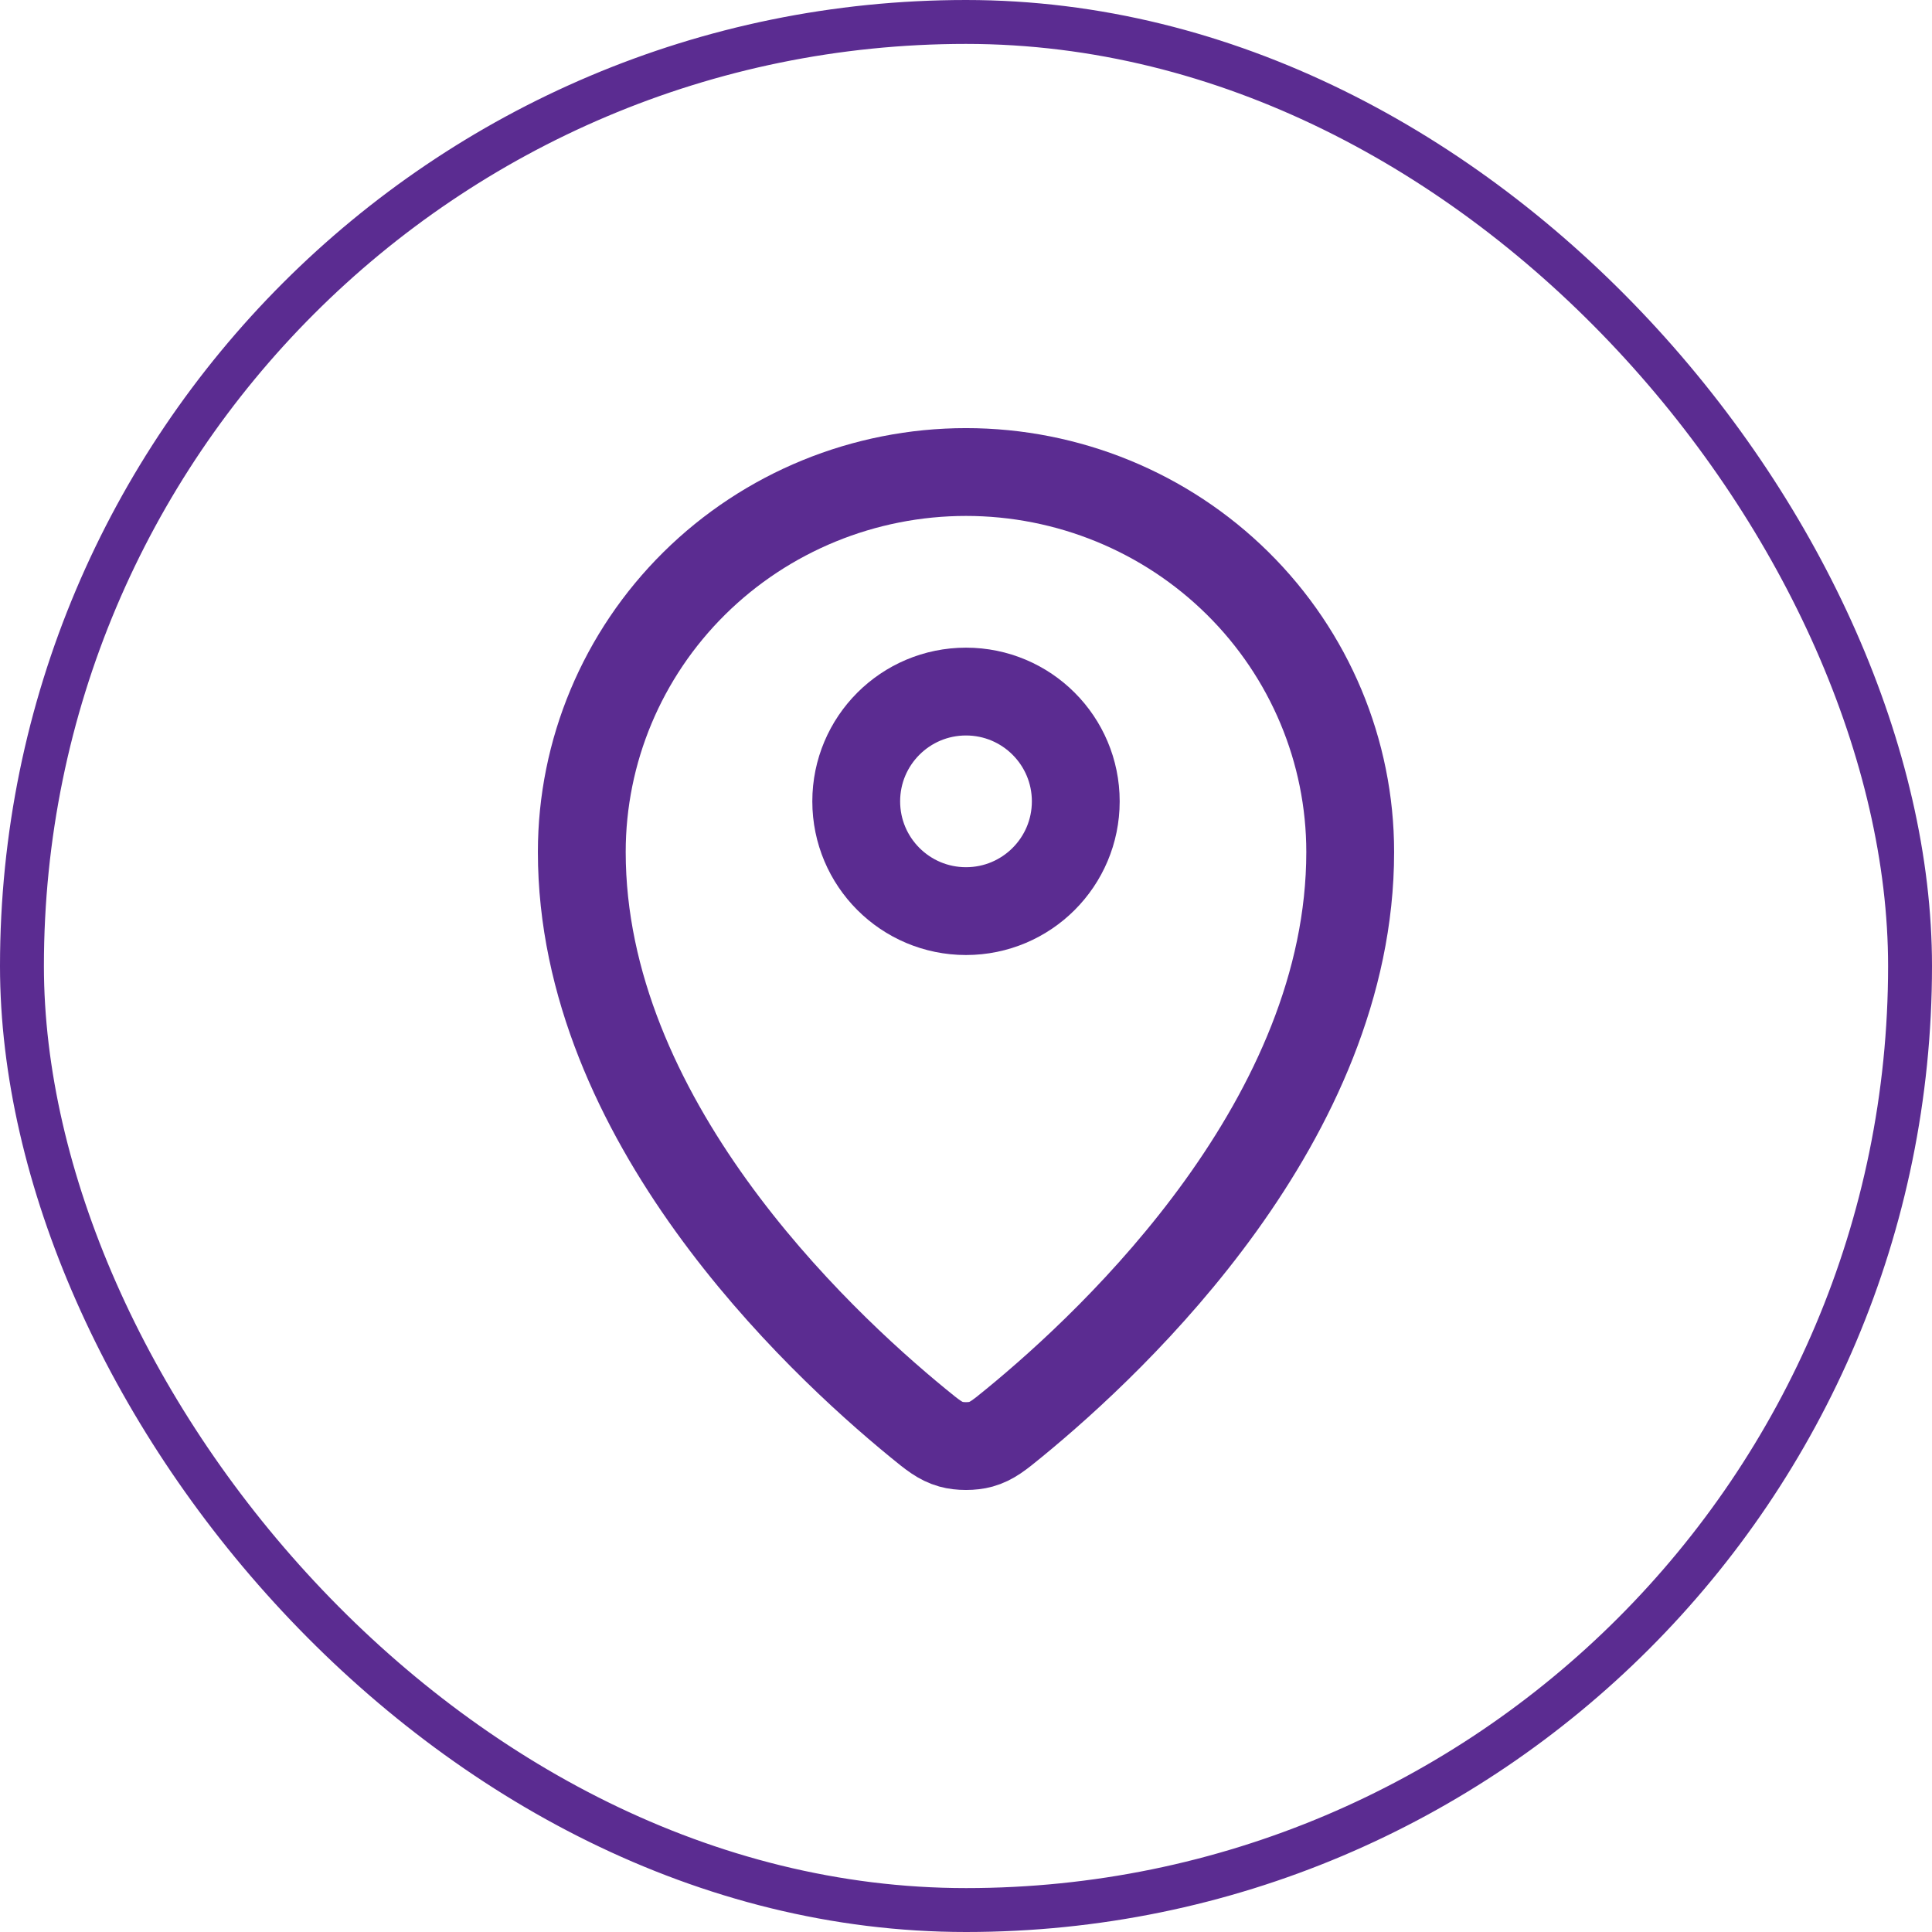 <svg width="44" height="44" viewBox="0 0 44 44" fill="none" xmlns="http://www.w3.org/2000/svg">
<rect x="0.5" y="0.5" width="43" height="43" rx="21.5" stroke="#5B2C91"/>
<path d="M13.25 19.404C13.25 25.468 18.556 30.484 20.904 32.407C21.24 32.682 21.41 32.821 21.661 32.892C21.856 32.947 22.143 32.947 22.339 32.892C22.59 32.821 22.759 32.683 23.096 32.407C25.445 30.484 30.75 25.469 30.75 19.404C30.75 17.109 29.828 14.908 28.187 13.285C26.546 11.662 24.321 10.75 22 10.75C19.68 10.75 17.454 11.662 15.813 13.285C14.172 14.908 13.25 17.108 13.25 19.404Z" stroke="#5B2C91" stroke-width="2" stroke-linecap="round" stroke-linejoin="round"/>
<path d="M19.5 18.25C19.5 19.631 20.619 20.75 22 20.75C23.381 20.75 24.5 19.631 24.5 18.25C24.5 16.869 23.381 15.75 22 15.75C20.619 15.75 19.5 16.869 19.5 18.25Z" stroke="#5B2C91" stroke-width="2" stroke-linecap="round" stroke-linejoin="round"/>
</svg>
